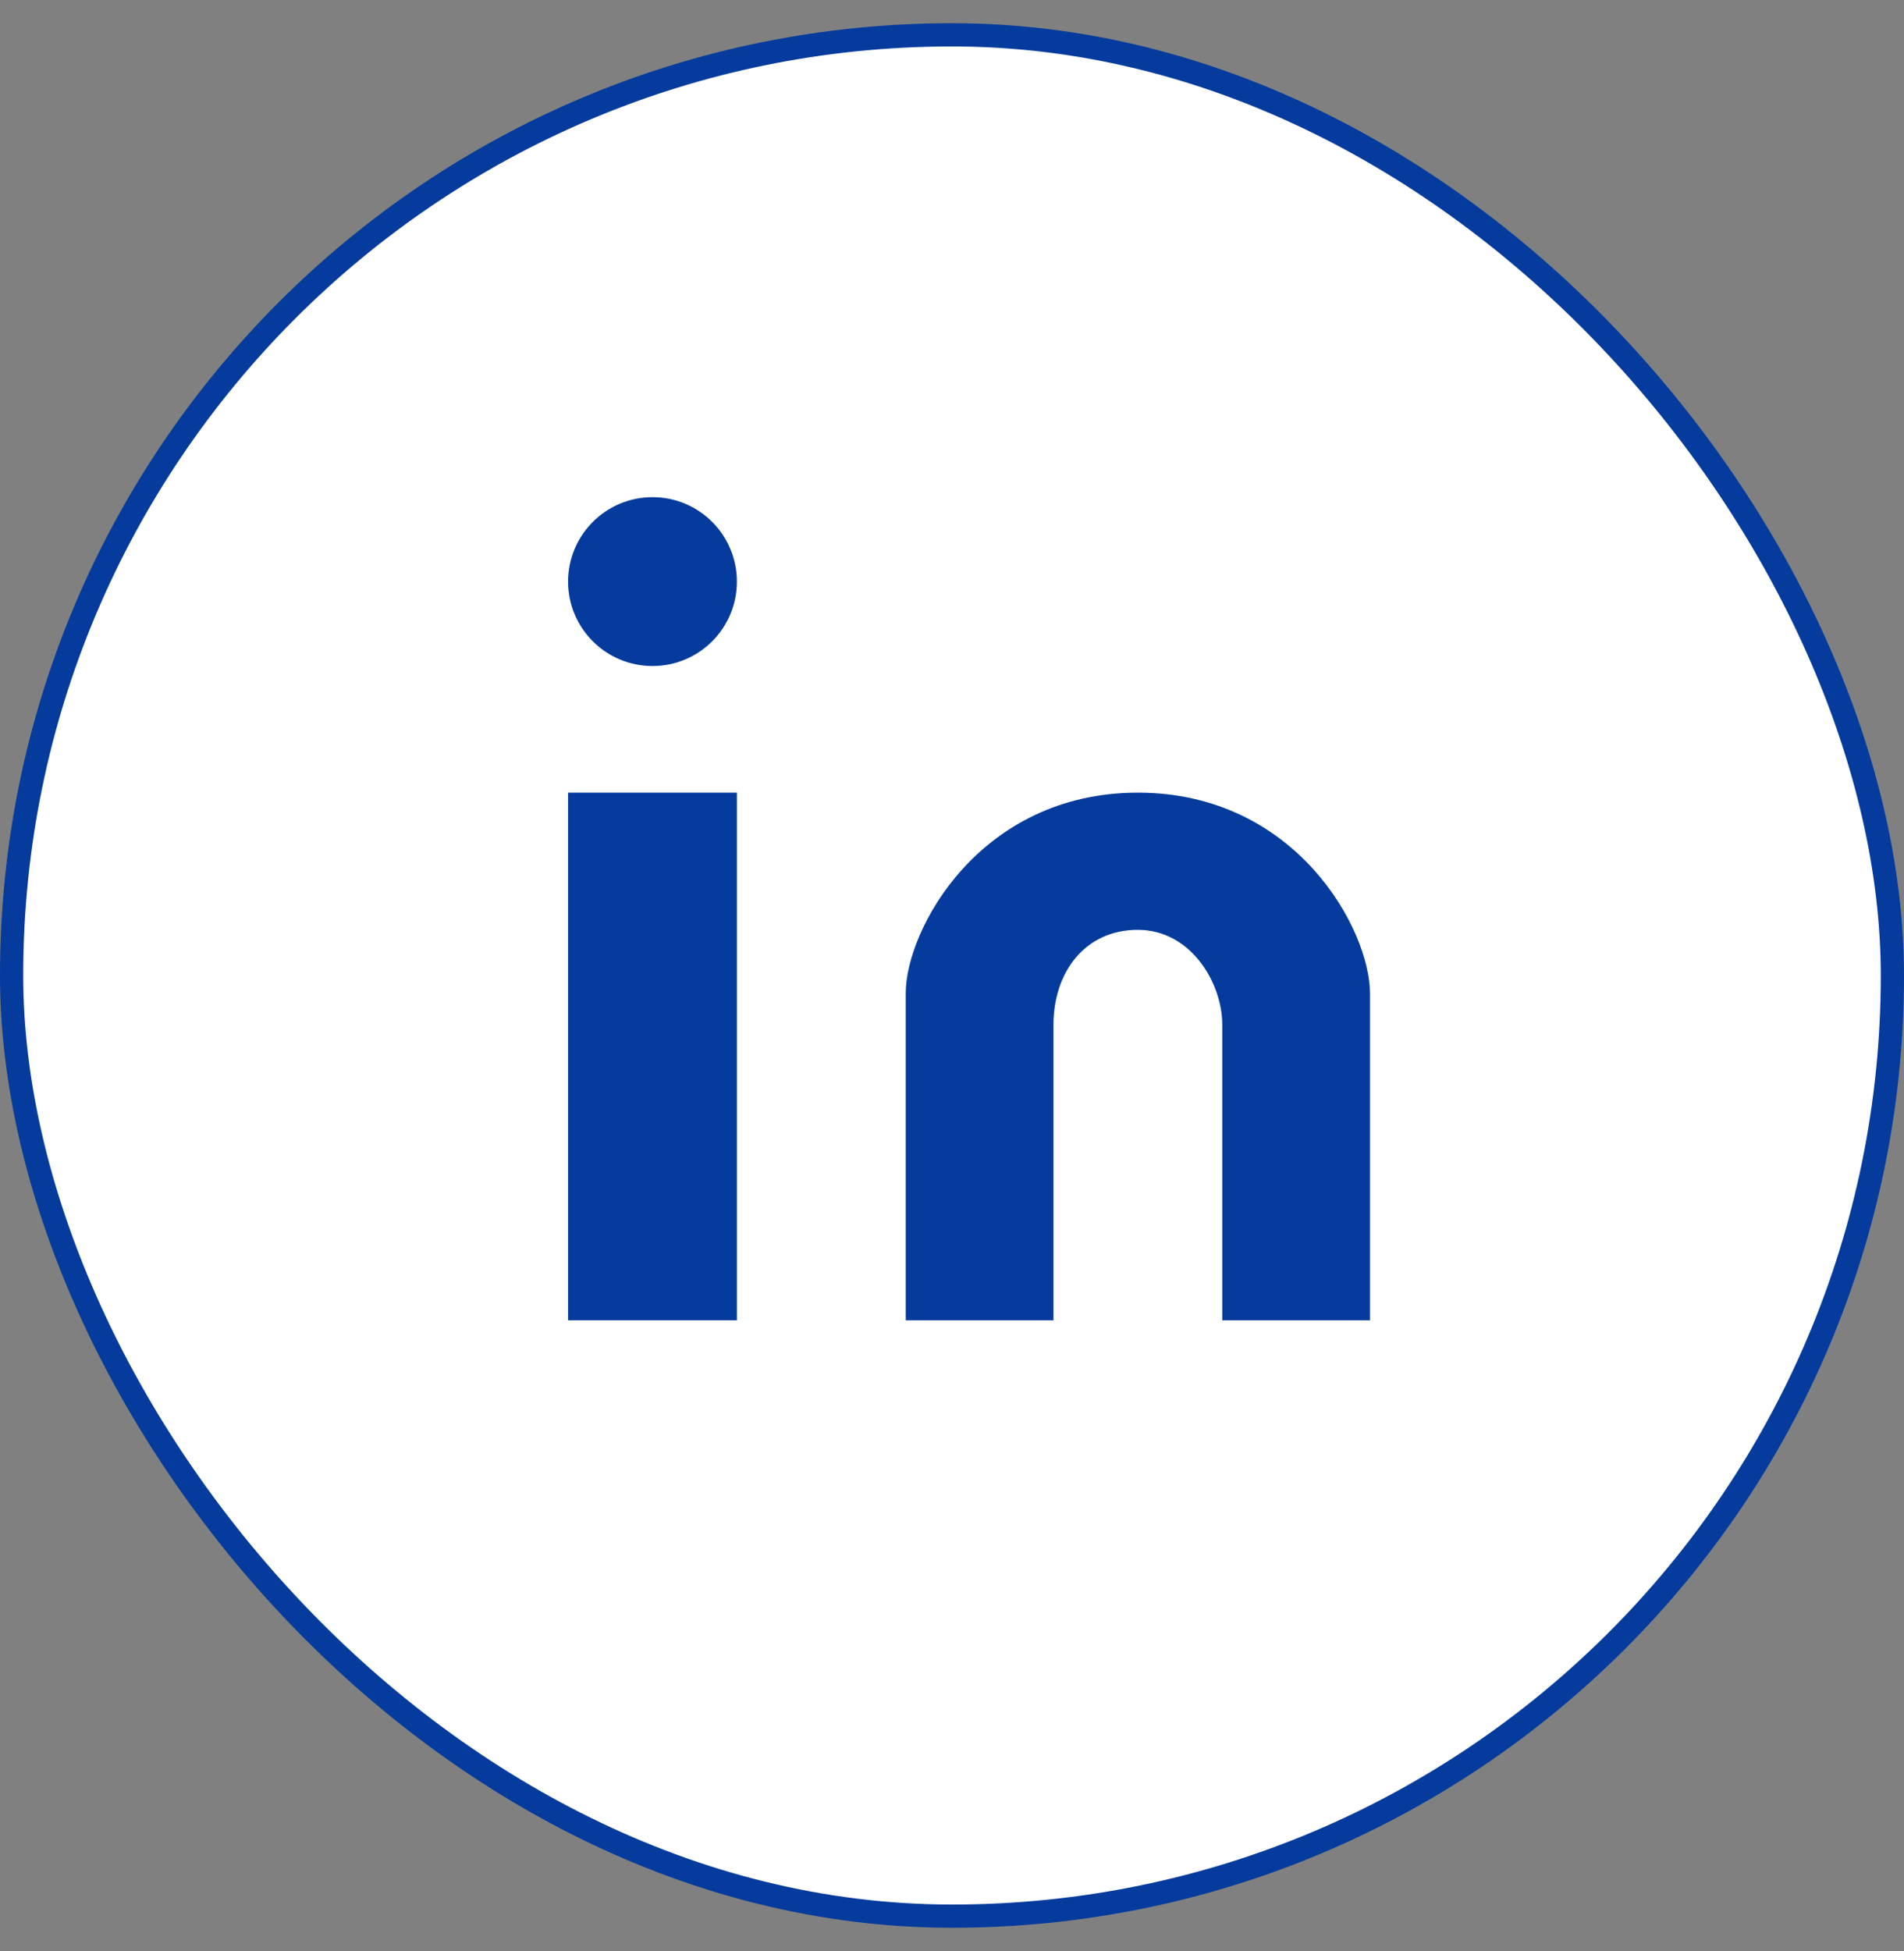 <svg width="41" height="42" viewBox="0 0 41 42" fill="none" xmlns="http://www.w3.org/2000/svg">
<rect x="0" y="0" width="41" height="42" fill="#808080" stroke="none"/>
<rect x="0.25" y="0.75" width="40.5" height="40.5" rx="20.25" fill="white"/>
<rect x="0.25" y="0.75" width="40.5" height="40.5" rx="20.25" stroke="#043B9D" stroke-width="0.5"/>
<path d="M14.051 14.338C15.055 14.338 15.868 13.524 15.868 12.521C15.868 11.517 15.055 10.703 14.051 10.703C13.047 10.703 12.233 11.517 12.233 12.521C12.233 13.524 13.047 14.338 14.051 14.338Z" fill="#043B9D"/>
<path d="M15.868 17.064H12.233V28.423H15.868V17.064Z" fill="#043B9D"/>
<path d="M19.504 21.38V28.423H22.685V22.062C22.685 20.926 23.366 20.017 24.502 20.017C25.638 20.017 26.32 21.153 26.32 22.062V28.423H29.5V21.38C29.5 20.017 27.91 17.064 24.502 17.064C21.094 17.064 19.504 20.017 19.504 21.38Z" fill="#043B9D"/>
</svg>
